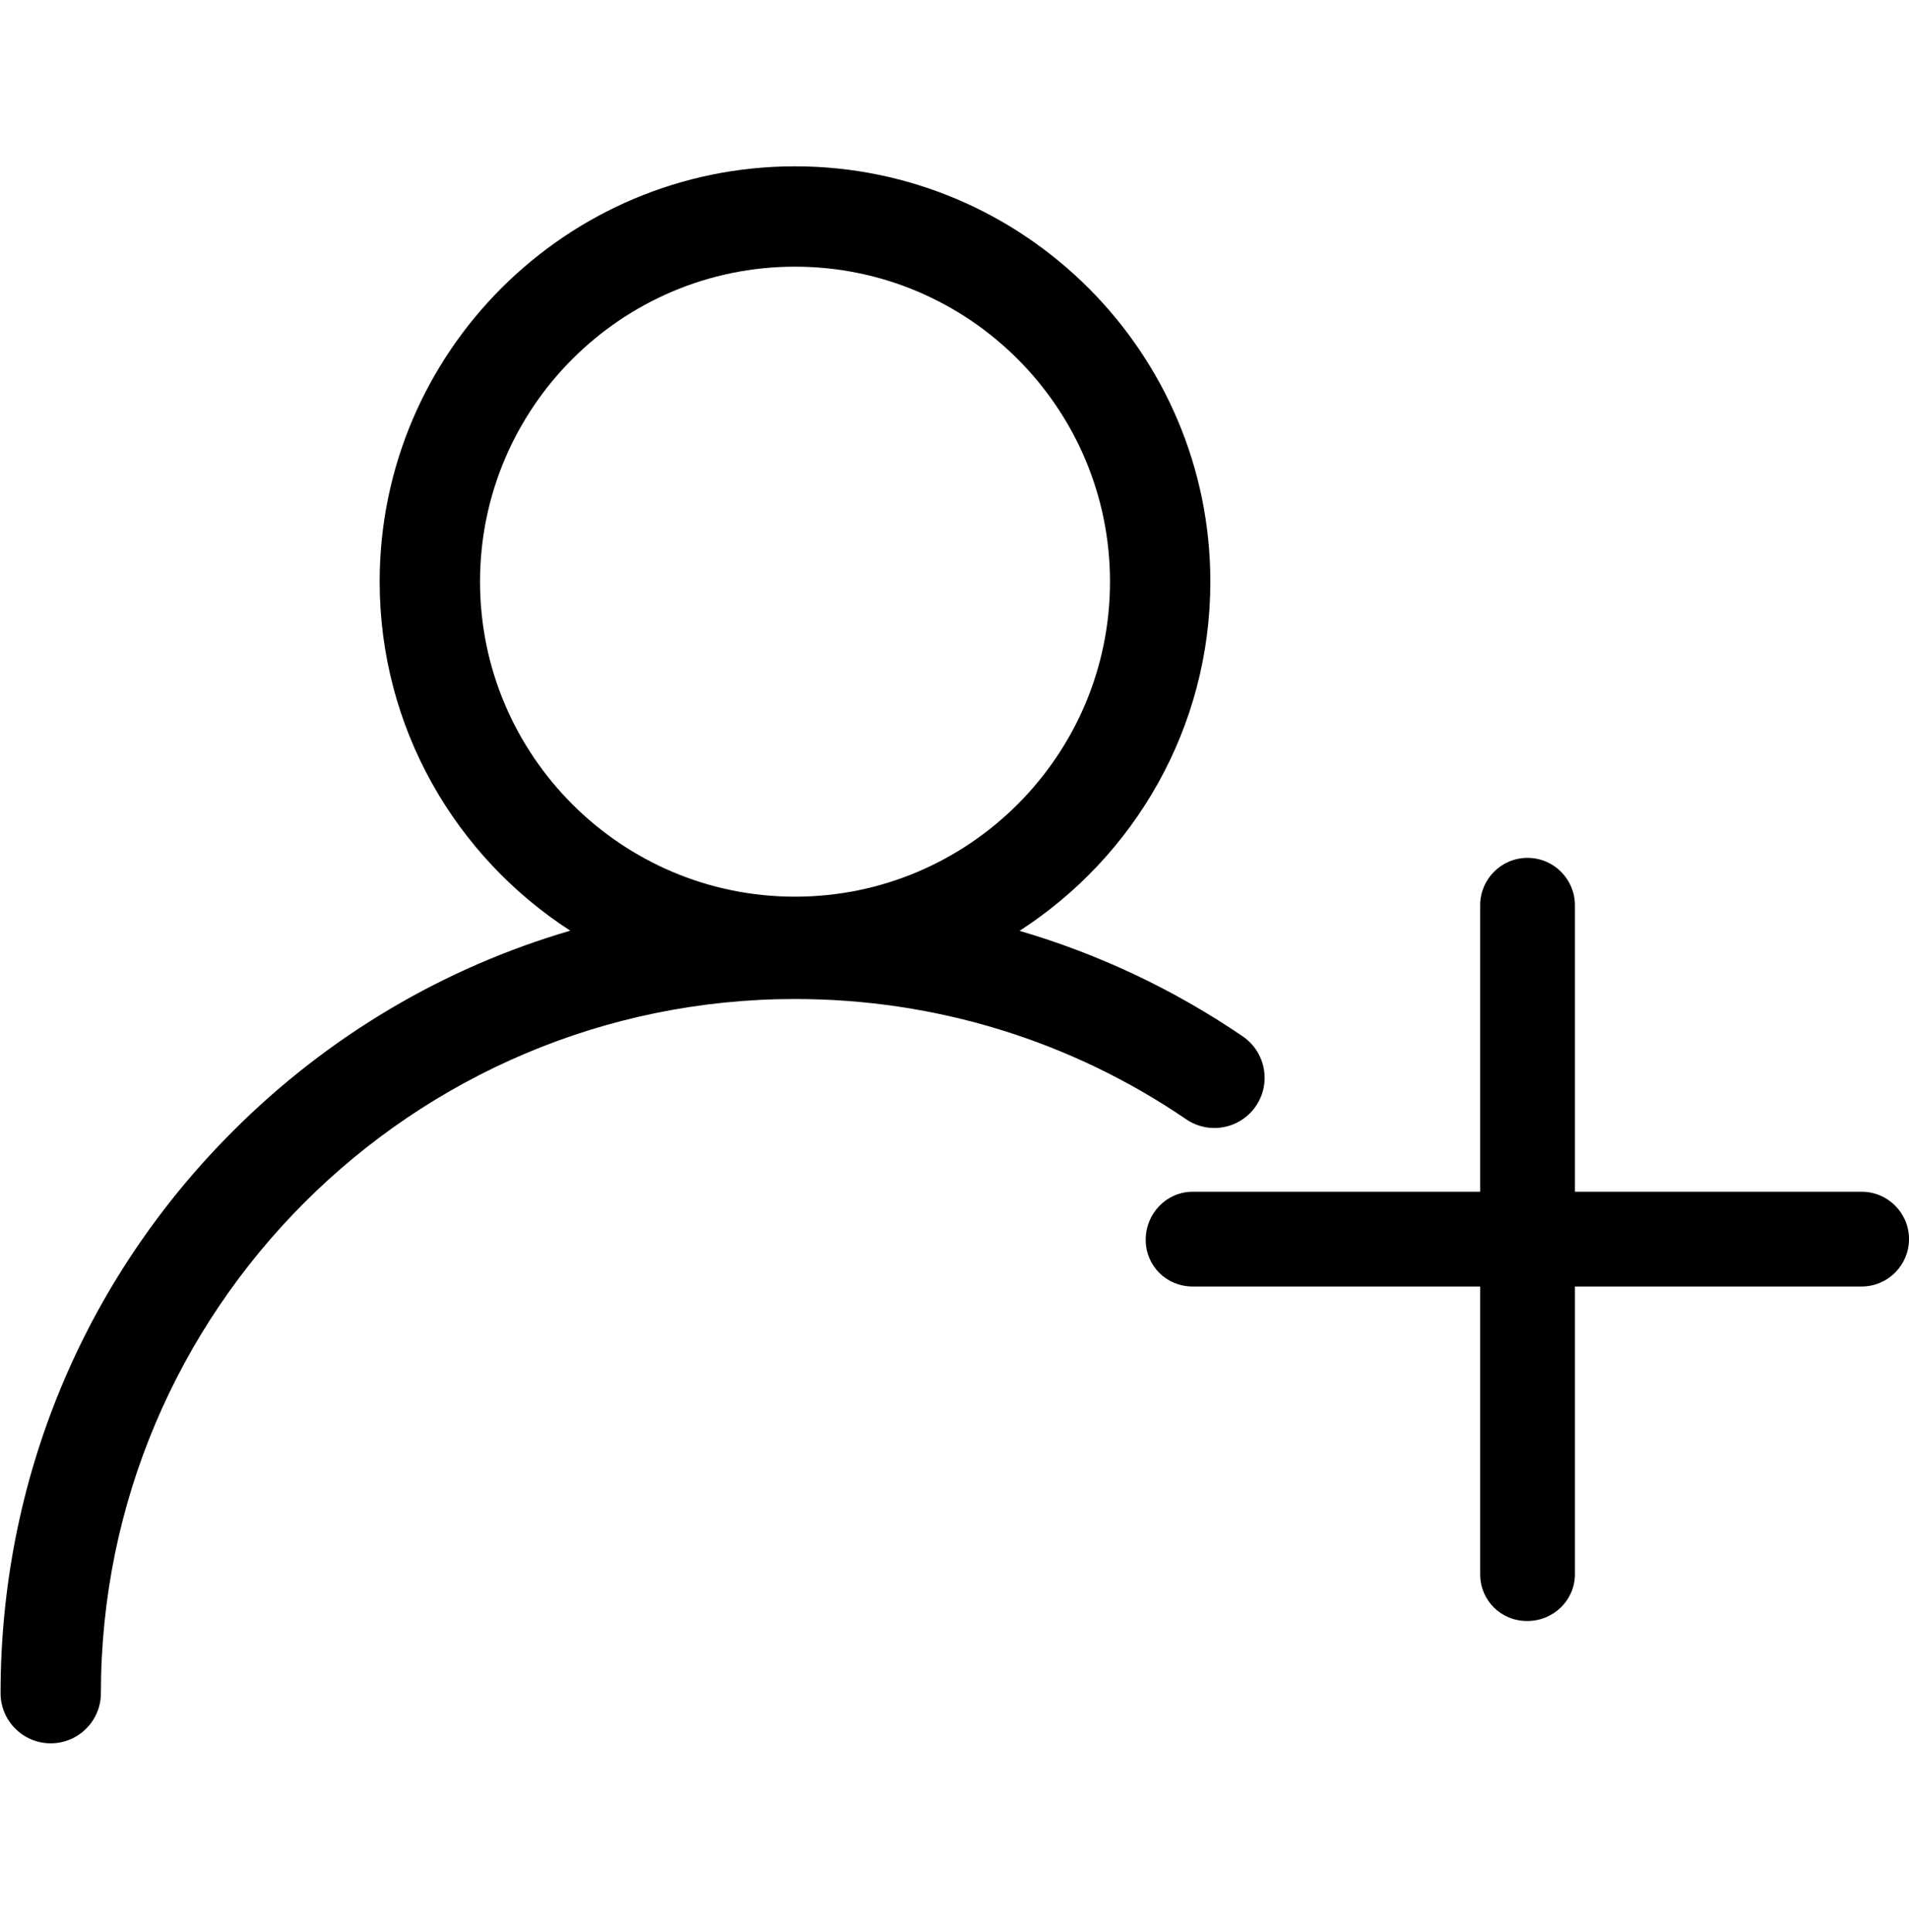 <?xml version="1.0" encoding="UTF-8"?><svg id="b" xmlns="http://www.w3.org/2000/svg" width="118.035" height="119.441" viewBox="0 0 118.035 119.441"><path d="M77.653,68.386c.965-1.415,.6-3.345-.815-4.31-4.265-2.908-8.915-5.093-13.799-6.524,7.09-4.576,11.798-12.54,11.798-21.588,0-14.16-11.52-25.681-25.681-25.681s-25.681,11.52-25.681,25.681c0,9.042,4.701,17.001,11.784,21.578-7.797,2.28-14.938,6.482-20.836,12.372C5.145,79.181,.035,91.529,.035,104.684c0,1.713,1.389,3.102,3.102,3.102s3.102-1.389,3.102-3.102c0-23.665,19.253-42.917,42.917-42.917,8.69,0,17.053,2.571,24.186,7.435,1.415,.965,3.345,.6,4.31-.815ZM29.68,35.964c0-10.739,8.737-19.476,19.476-19.476s19.476,8.737,19.476,19.476-8.737,19.476-19.476,19.476-19.476-8.737-19.476-19.476Z"/><path d="M115.105,73.683h-17.726v-17.713c0-1.618-1.315-2.93-2.933-2.93s-2.926,1.312-2.926,2.93v17.713h-17.775c-1.618,0-2.905,1.346-2.905,2.964v.007c0,1.618,1.287,2.888,2.905,2.888h17.775v17.789c0,1.618,1.283,2.892,2.901,2.892h.007c1.618,0,2.951-1.274,2.951-2.892v-17.789h17.726c1.618,0,2.93-1.315,2.93-2.933s-1.312-2.926-2.93-2.926Z"/></svg>